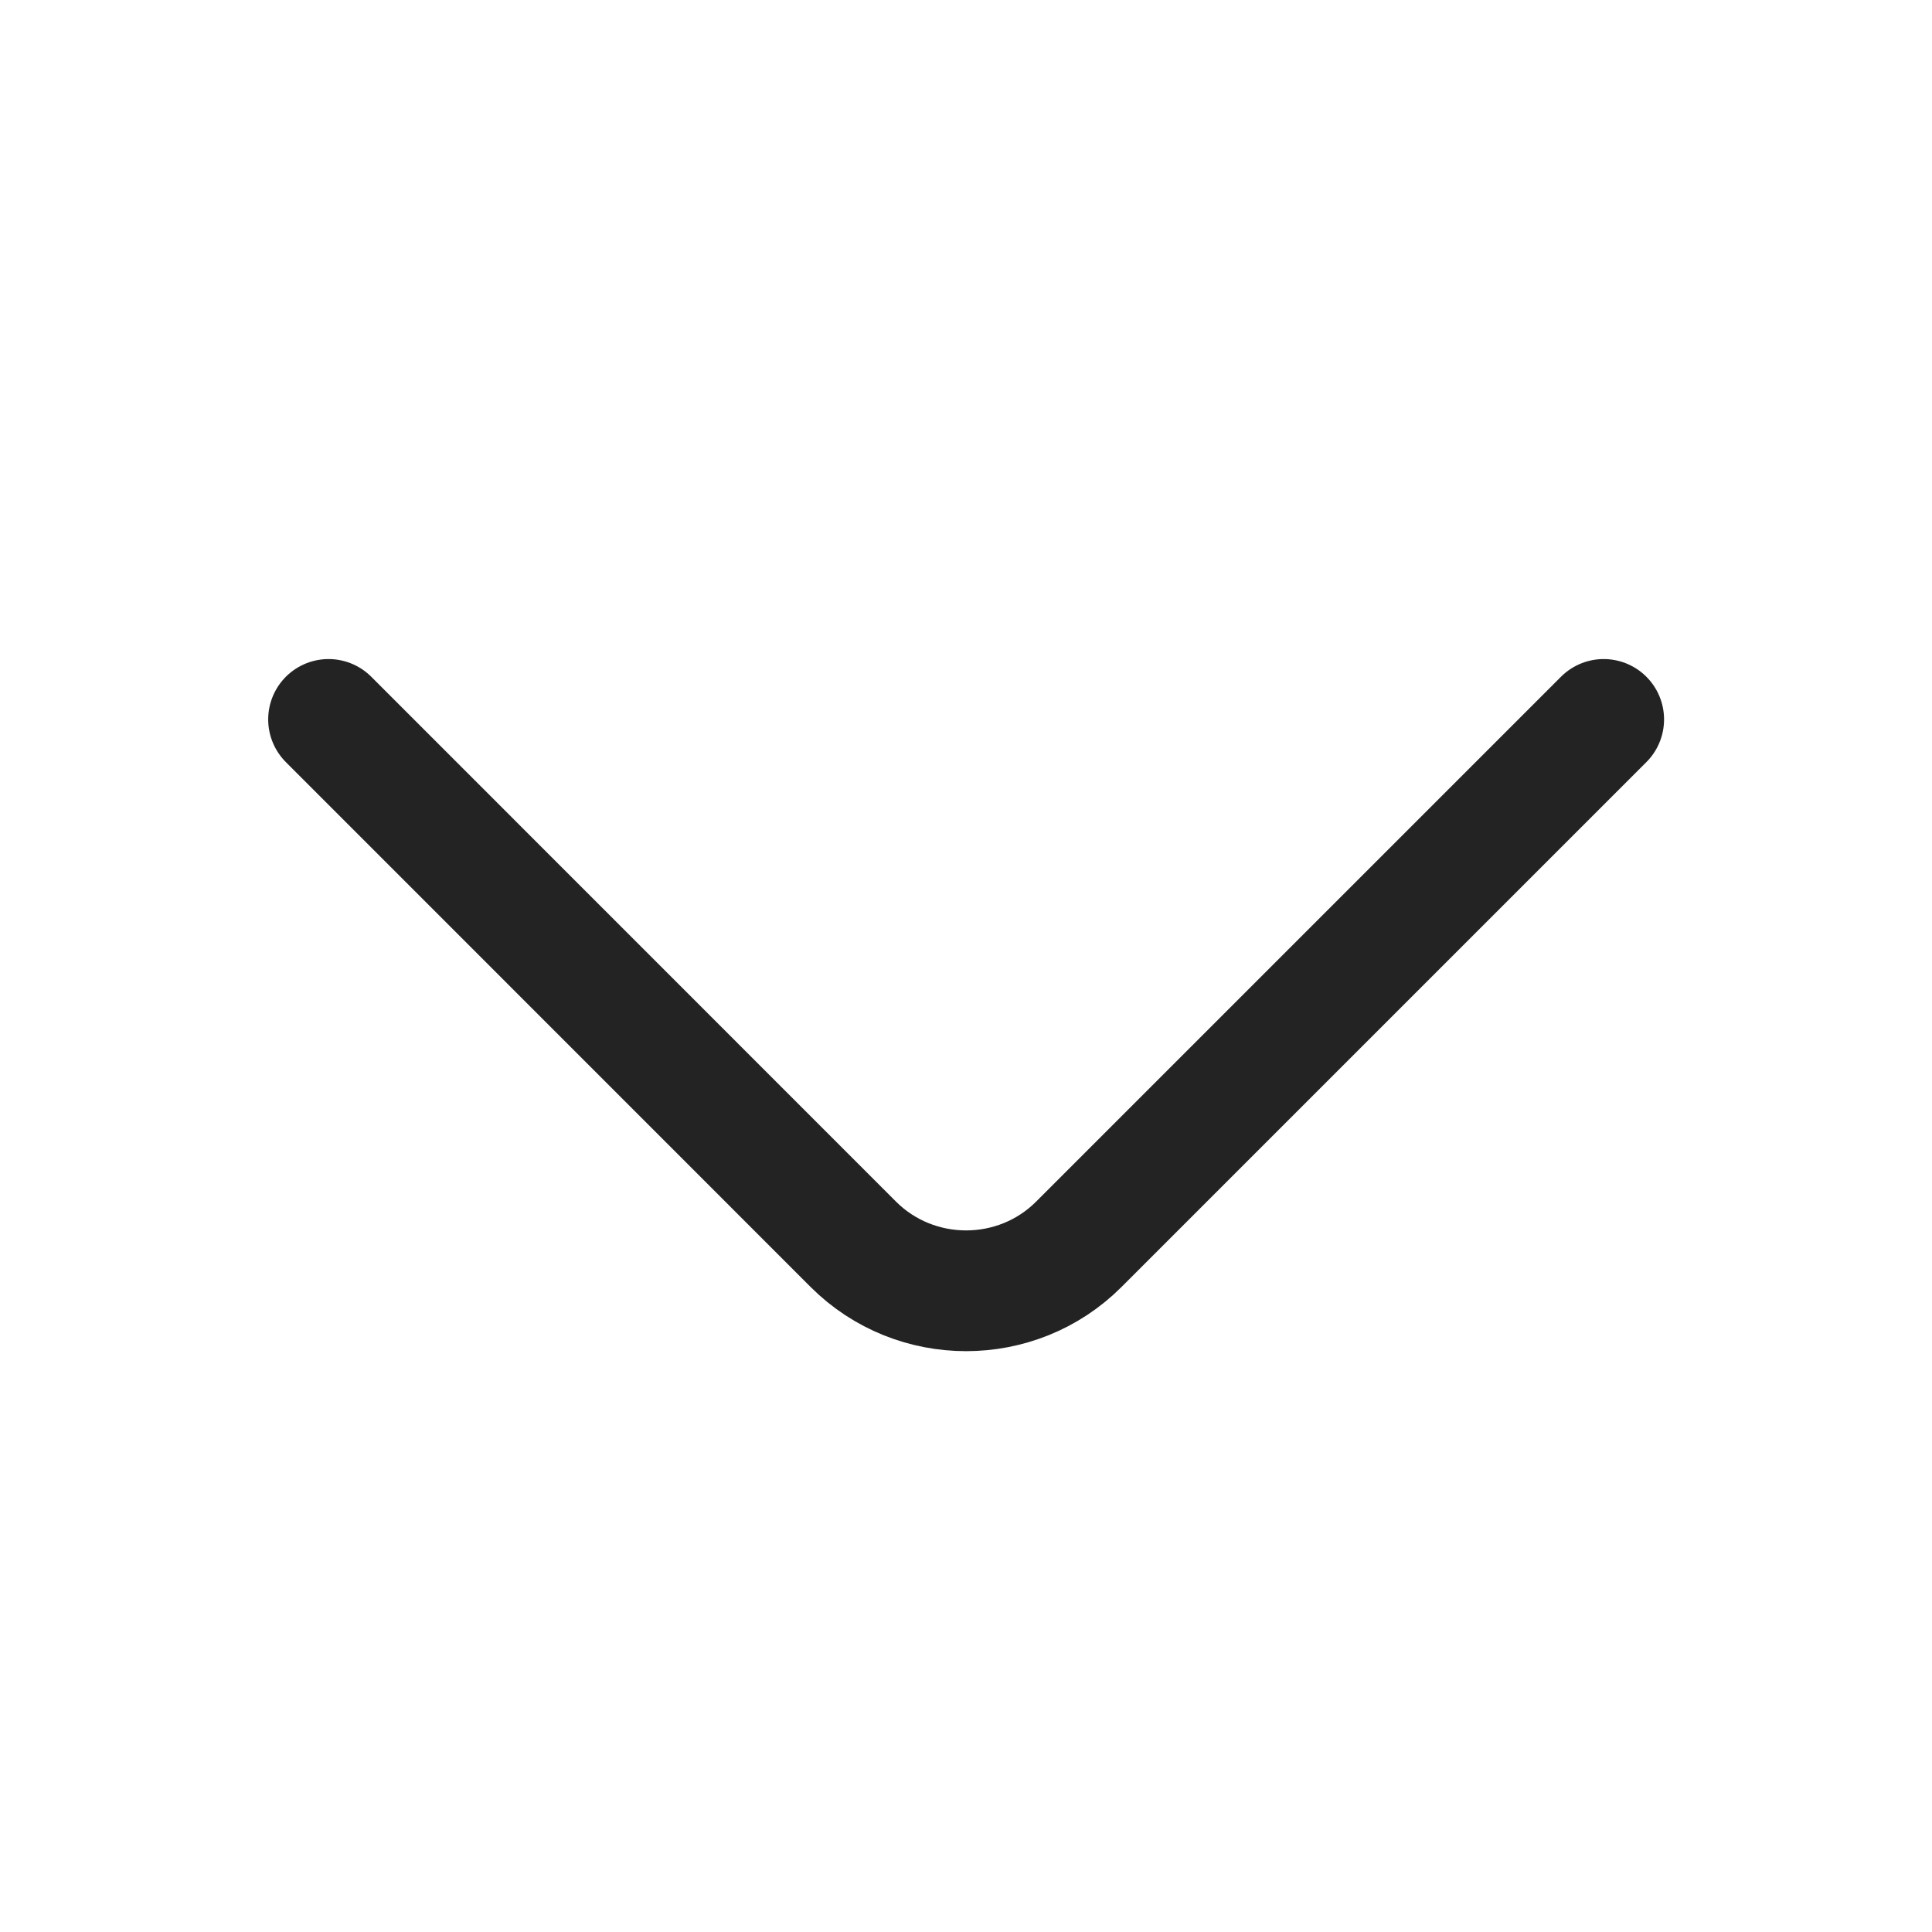 <?xml version="1.0" encoding="UTF-8"?> <svg xmlns="http://www.w3.org/2000/svg" width="16" height="16" viewBox="0 0 16 16" fill="none"><g id="vuesax/linear/arrow-up"><g id="arrow-up"><path id="Vector" d="M13.281 5.958L8.934 10.305C8.421 10.818 7.581 10.818 7.067 10.305L2.721 5.958" stroke="#232323" stroke-miterlimit="10" stroke-linecap="round" stroke-linejoin="round"></path></g></g></svg> 